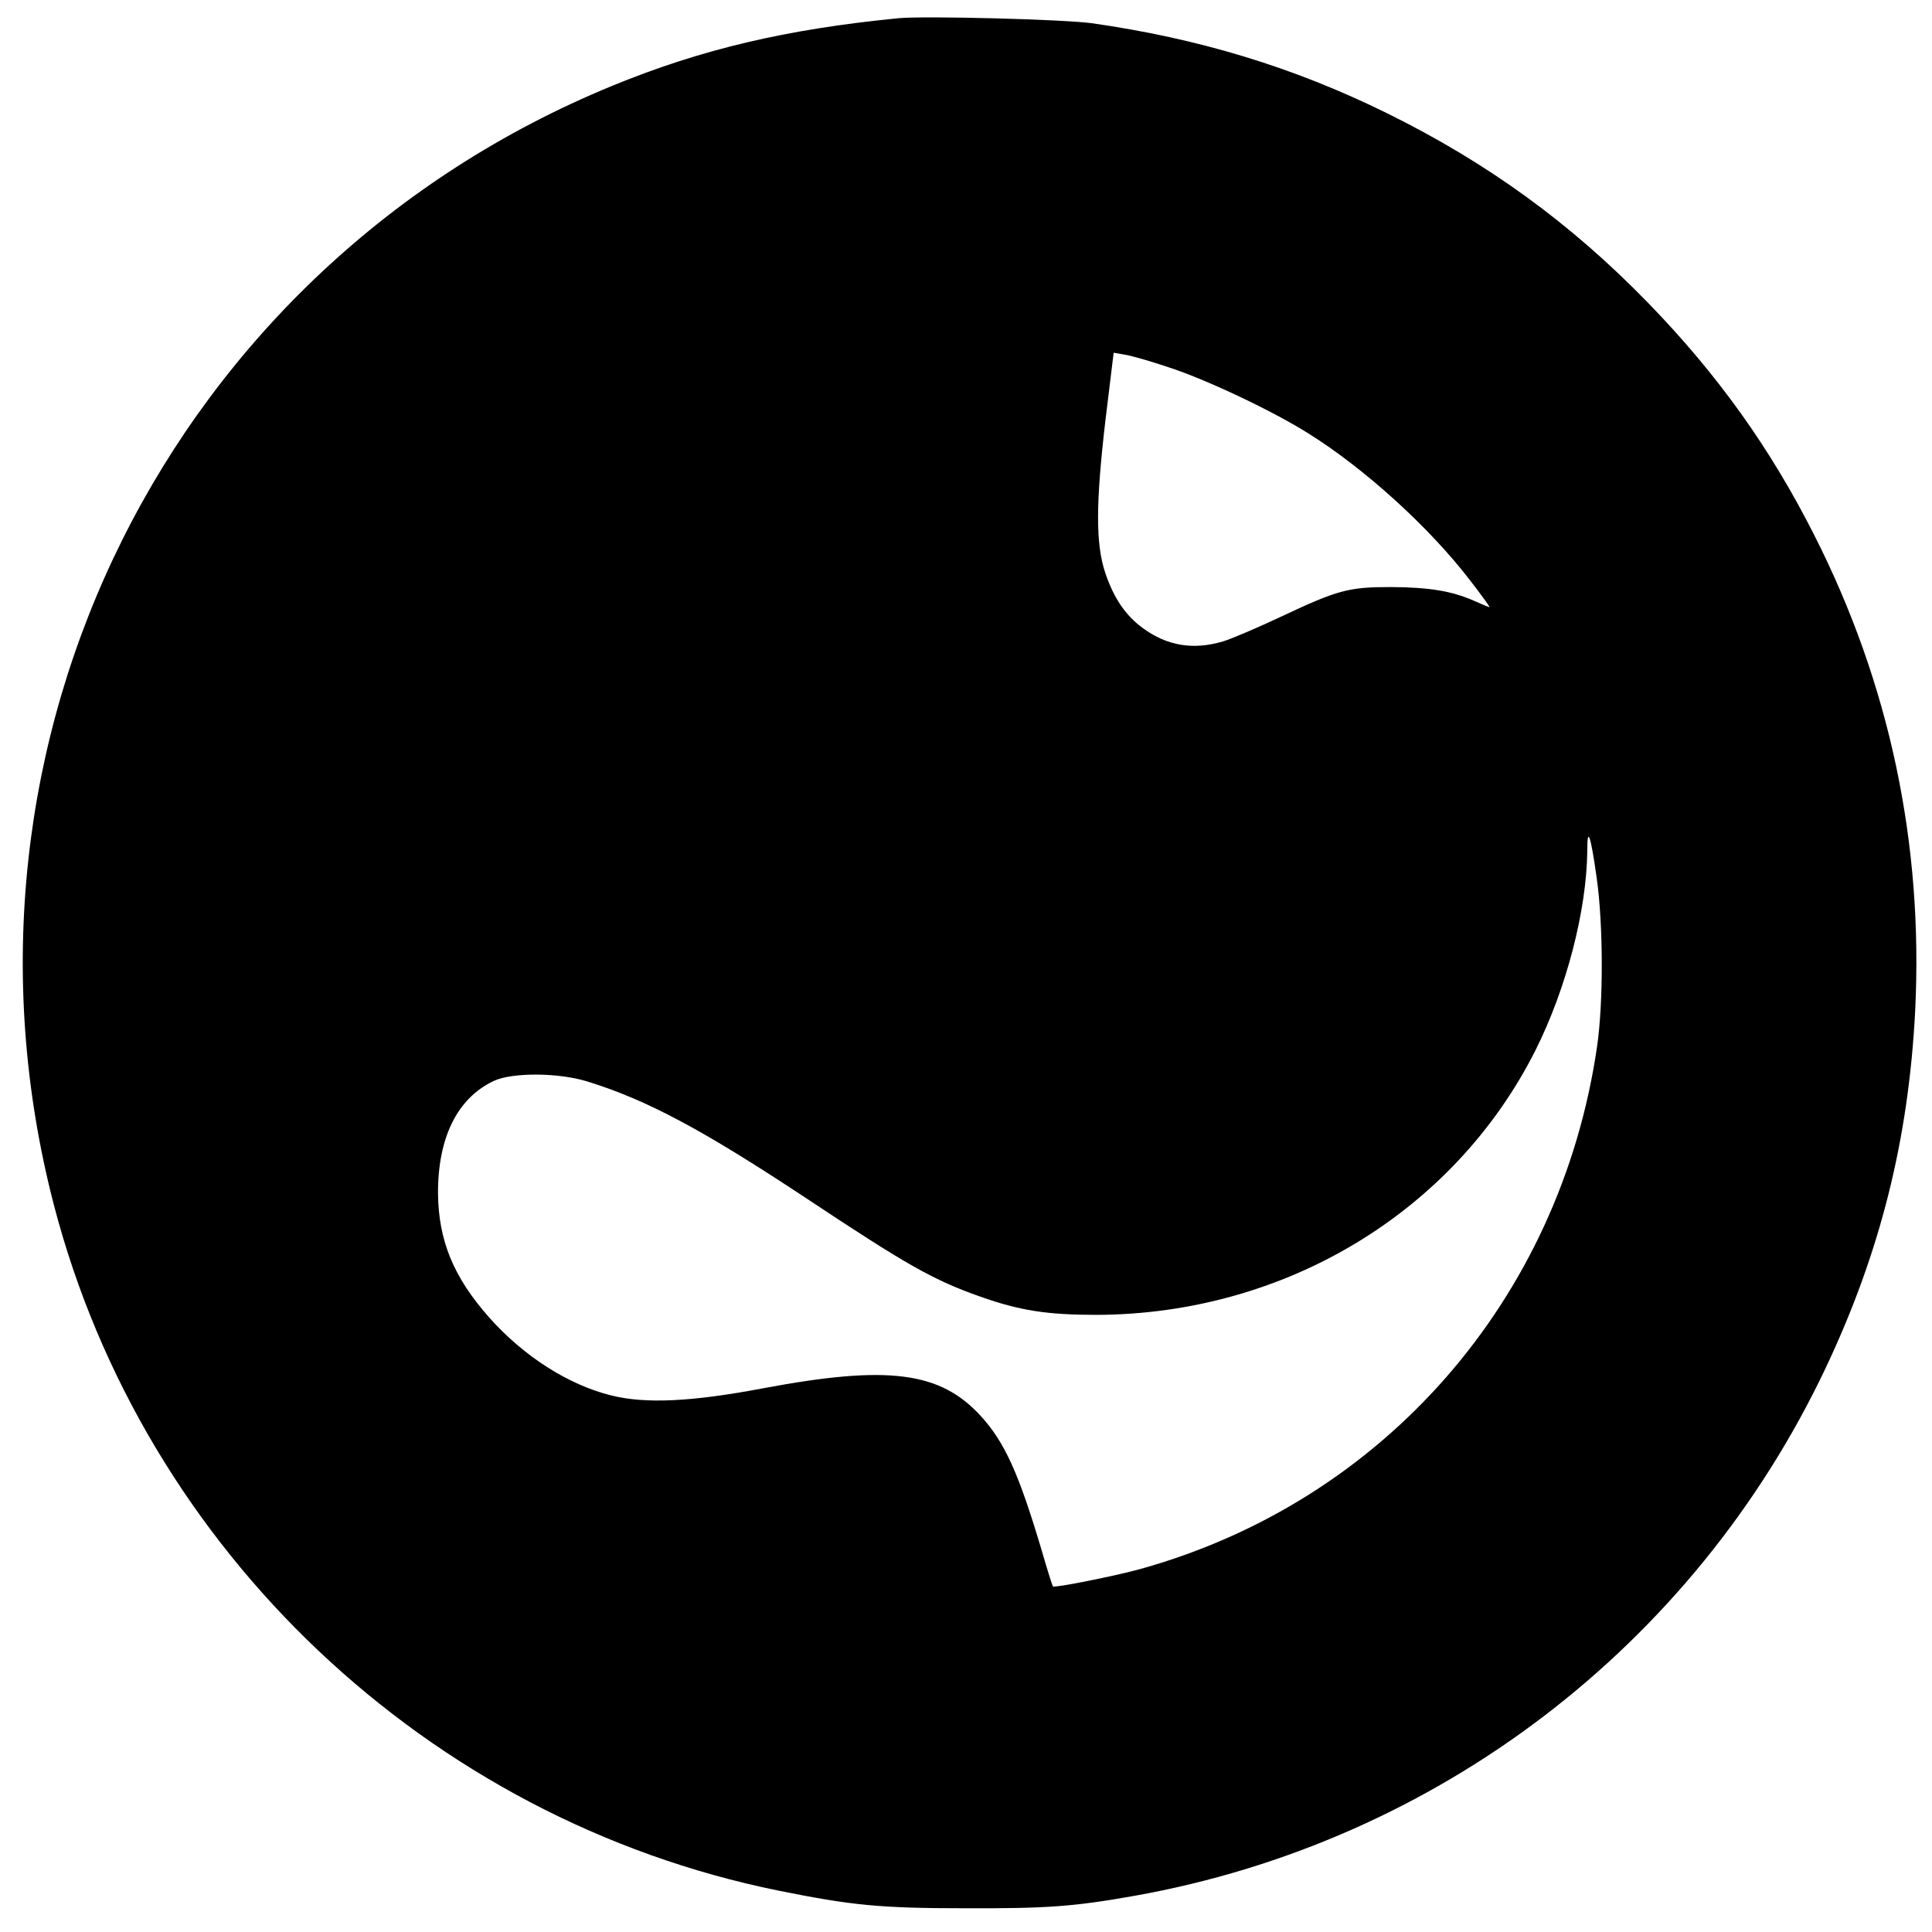 <?xml version="1.0" standalone="no"?>
<!DOCTYPE svg PUBLIC "-//W3C//DTD SVG 20010904//EN"
 "http://www.w3.org/TR/2001/REC-SVG-20010904/DTD/svg10.dtd">
<svg version="1.0" xmlns="http://www.w3.org/2000/svg"
 width="700pt" height="700pt" viewBox="0 0 700 700"
 preserveAspectRatio="xMidYMid meet">
<g transform="translate(0,700) scale(0.1,-0.1)"
fill="#000000" stroke="none">
<path d="M3255 6934 c-406 -40 -713 -112 -1037 -245 -1600 -657 -2458 -2377
-2023 -4054 326 -1253 1355 -2227 2625 -2485 268 -54 370 -64 680 -64 292 -1
391 6 610 45 1096 195 2027 905 2504 1911 198 418 301 828 325 1295 30 605
-92 1184 -365 1723 -159 315 -351 584 -604 844 -279 287 -580 506 -945 686
-339 167 -683 271 -1070 326 -105 14 -604 27 -700 18z m983 -1266 c137 -45
373 -157 502 -238 205 -128 439 -341 585 -531 42 -54 74 -99 72 -99 -3 0 -29
11 -58 24 -81 35 -160 48 -299 49 -154 0 -192 -10 -400 -108 -85 -40 -179 -80
-209 -89 -109 -32 -202 -16 -290 48 -63 46 -105 108 -136 199 -36 107 -35 254
1 561 l29 238 40 -7 c22 -3 95 -24 163 -47z m1547 -1848 c24 -168 25 -453 1
-615 -134 -914 -773 -1645 -1655 -1890 -90 -25 -311 -69 -316 -63 -2 2 -20 59
-40 128 -83 280 -134 393 -220 488 -148 163 -337 187 -790 102 -259 -49 -426
-57 -550 -26 -155 38 -318 142 -443 283 -129 146 -183 278 -185 448 -1 203 70
347 203 409 67 31 236 30 340 -3 216 -67 419 -176 795 -425 363 -241 457 -294
627 -354 144 -51 243 -66 423 -66 682 3 1294 373 1589 960 111 222 185 505
187 722 0 91 12 58 34 -98z"/>
</g>
</svg>
